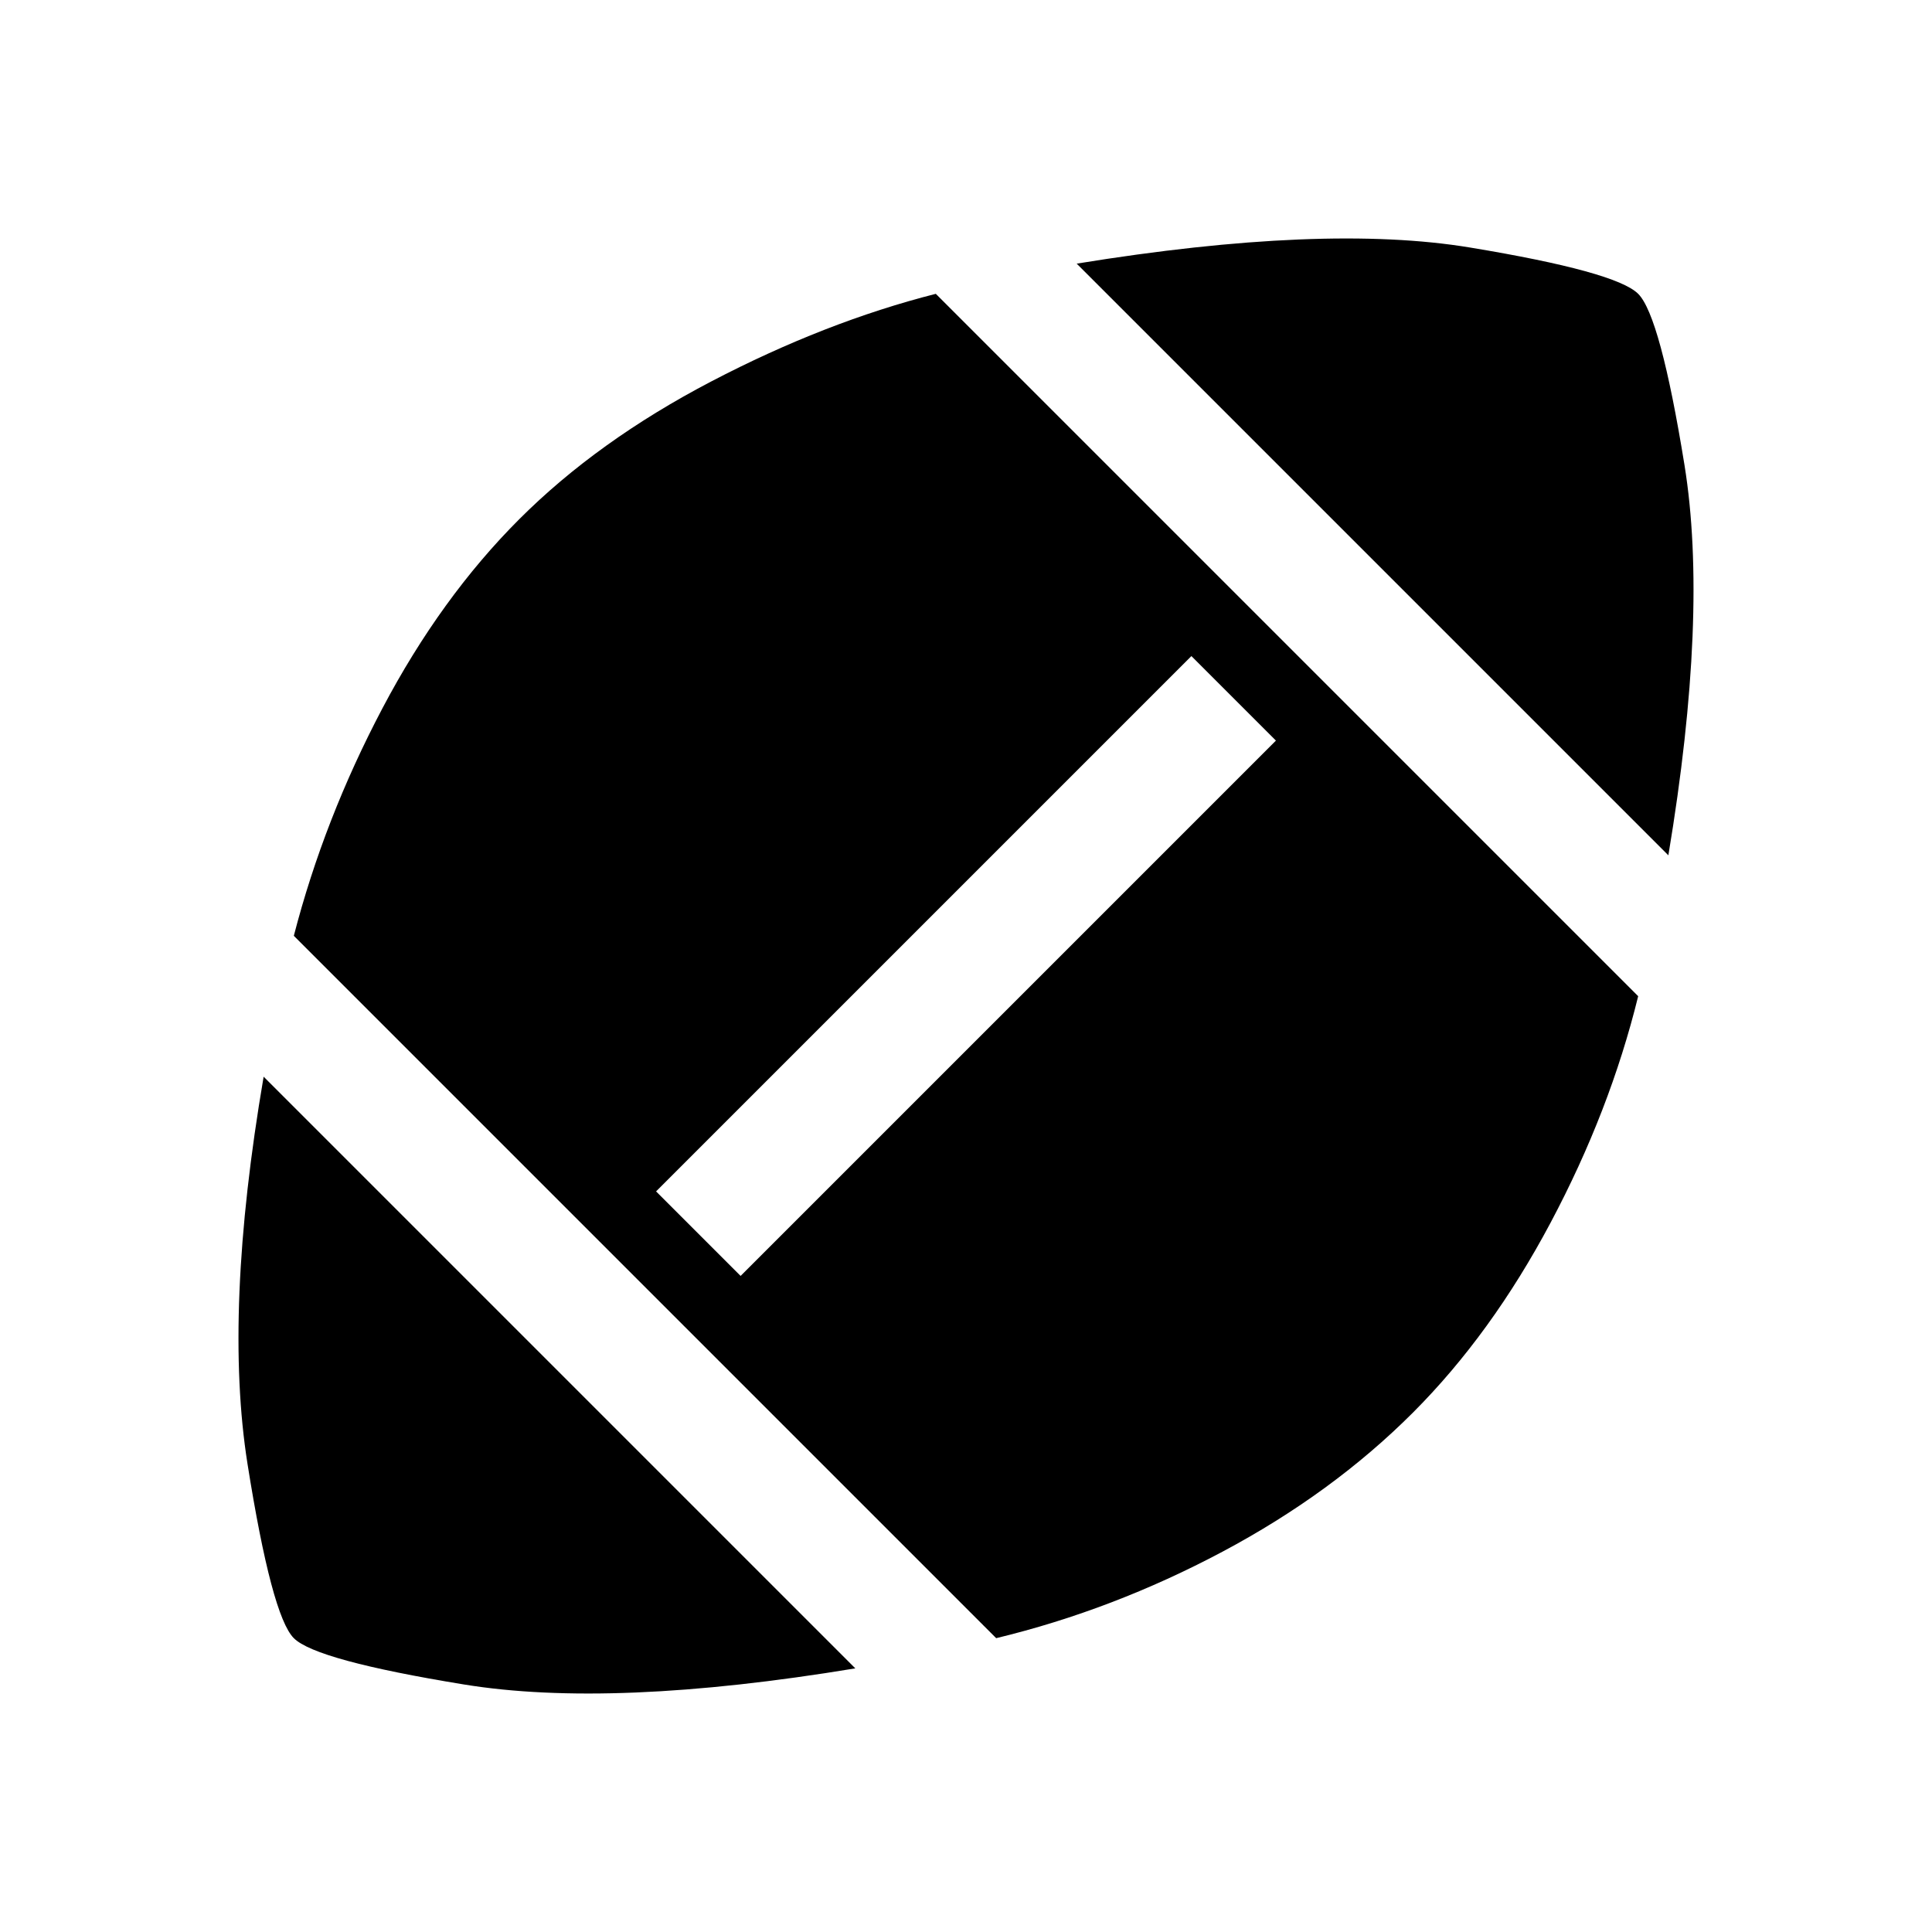 <svg xmlns="http://www.w3.org/2000/svg" height="48" width="48"><path d="M21.25 41.45Q15.2 42.45 11.525 41.85Q7.85 41.25 7.3 40.7Q6.75 40.15 6.15 36.375Q5.55 32.6 6.55 26.75ZM24.75 40.7 7.3 23.25Q8.05 20.35 9.5 17.6Q10.95 14.85 12.9 12.9Q14.85 10.95 17.675 9.475Q20.5 8 23.25 7.3L40.7 24.75Q40 27.6 38.525 30.375Q37.05 33.15 35.1 35.1Q33.1 37.1 30.375 38.55Q27.65 40 24.75 40.7ZM18.4 31.7 31.7 18.4 29.6 16.3 16.3 29.6ZM41.45 21.25 26.75 6.55Q32.9 5.55 36.525 6.15Q40.15 6.75 40.7 7.3Q41.25 7.85 41.85 11.55Q42.45 15.25 41.45 21.25Z"/></svg>